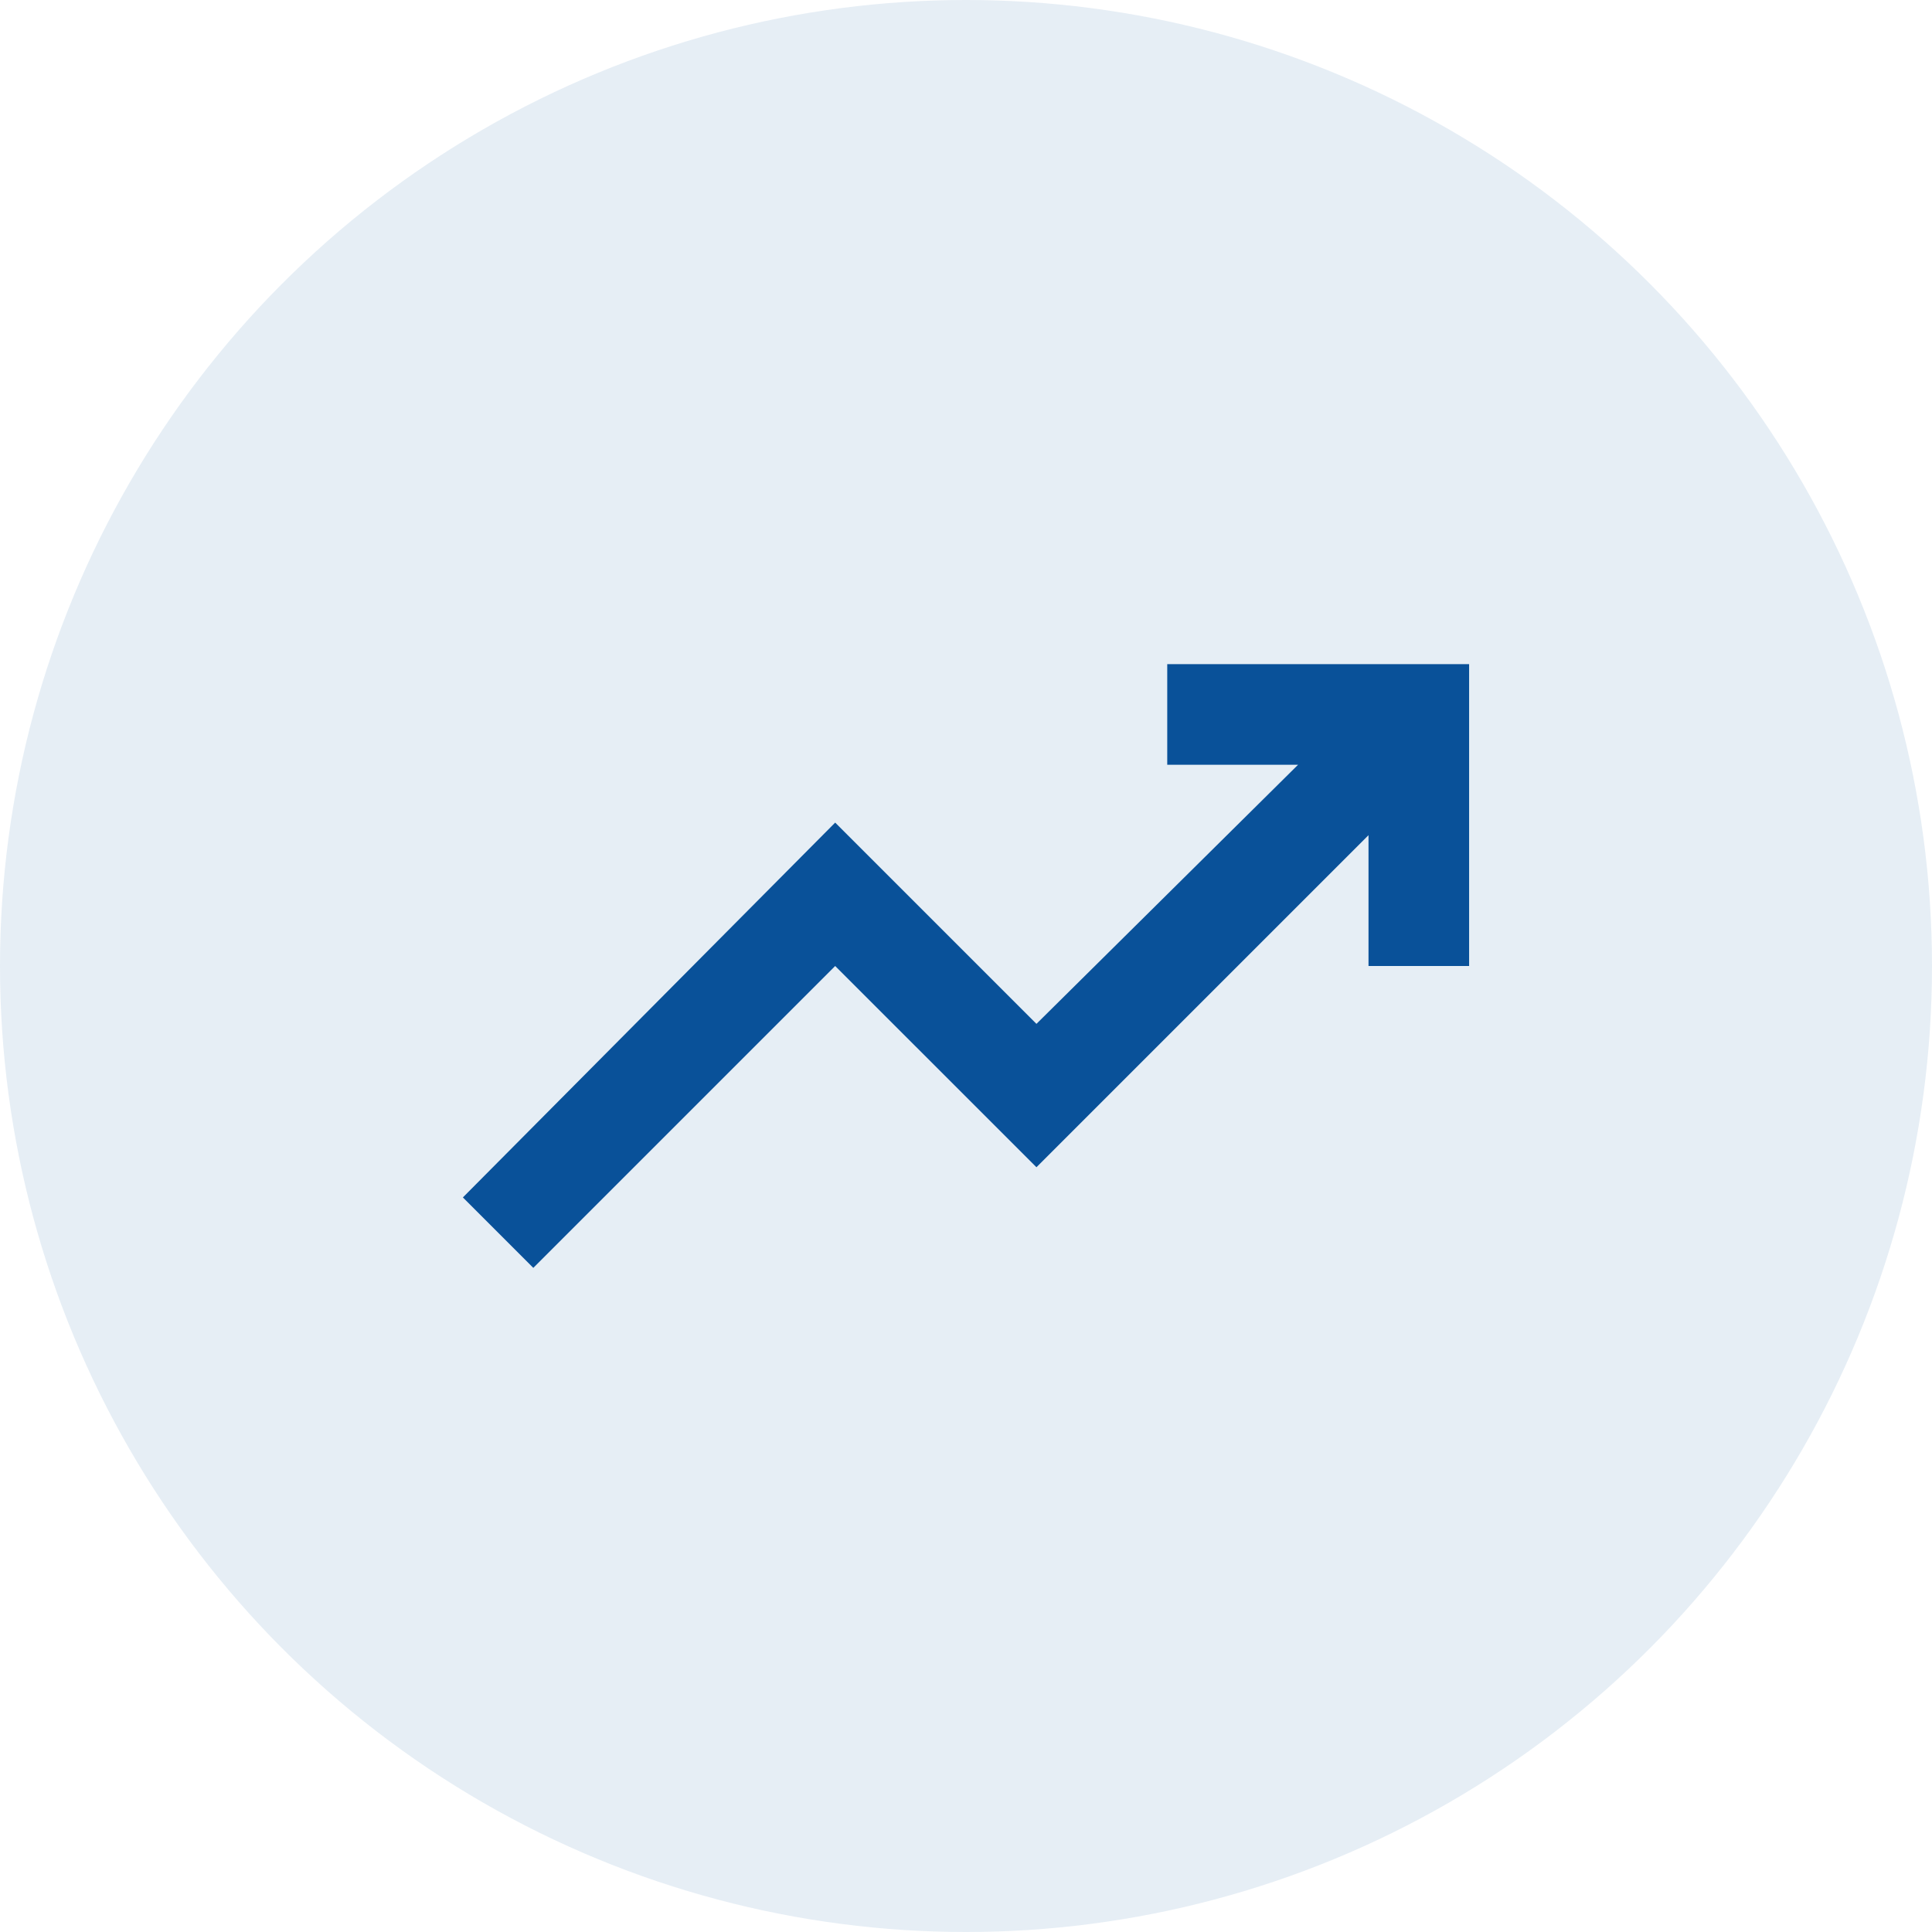 <svg width="80" height="80" viewBox="0 0 80 80" fill="none" xmlns="http://www.w3.org/2000/svg">
<circle opacity="0.1" cx="40" cy="40" r="40" fill="#095199"/>
<path d="M22.083 52.5L19.167 49.583L34.583 34.062L42.917 42.396L53.75 31.667H48.333V27.5H60.833V40H56.667V34.583L42.917 48.333L34.583 40L22.083 52.5Z" fill="#095199"/>
</svg>
